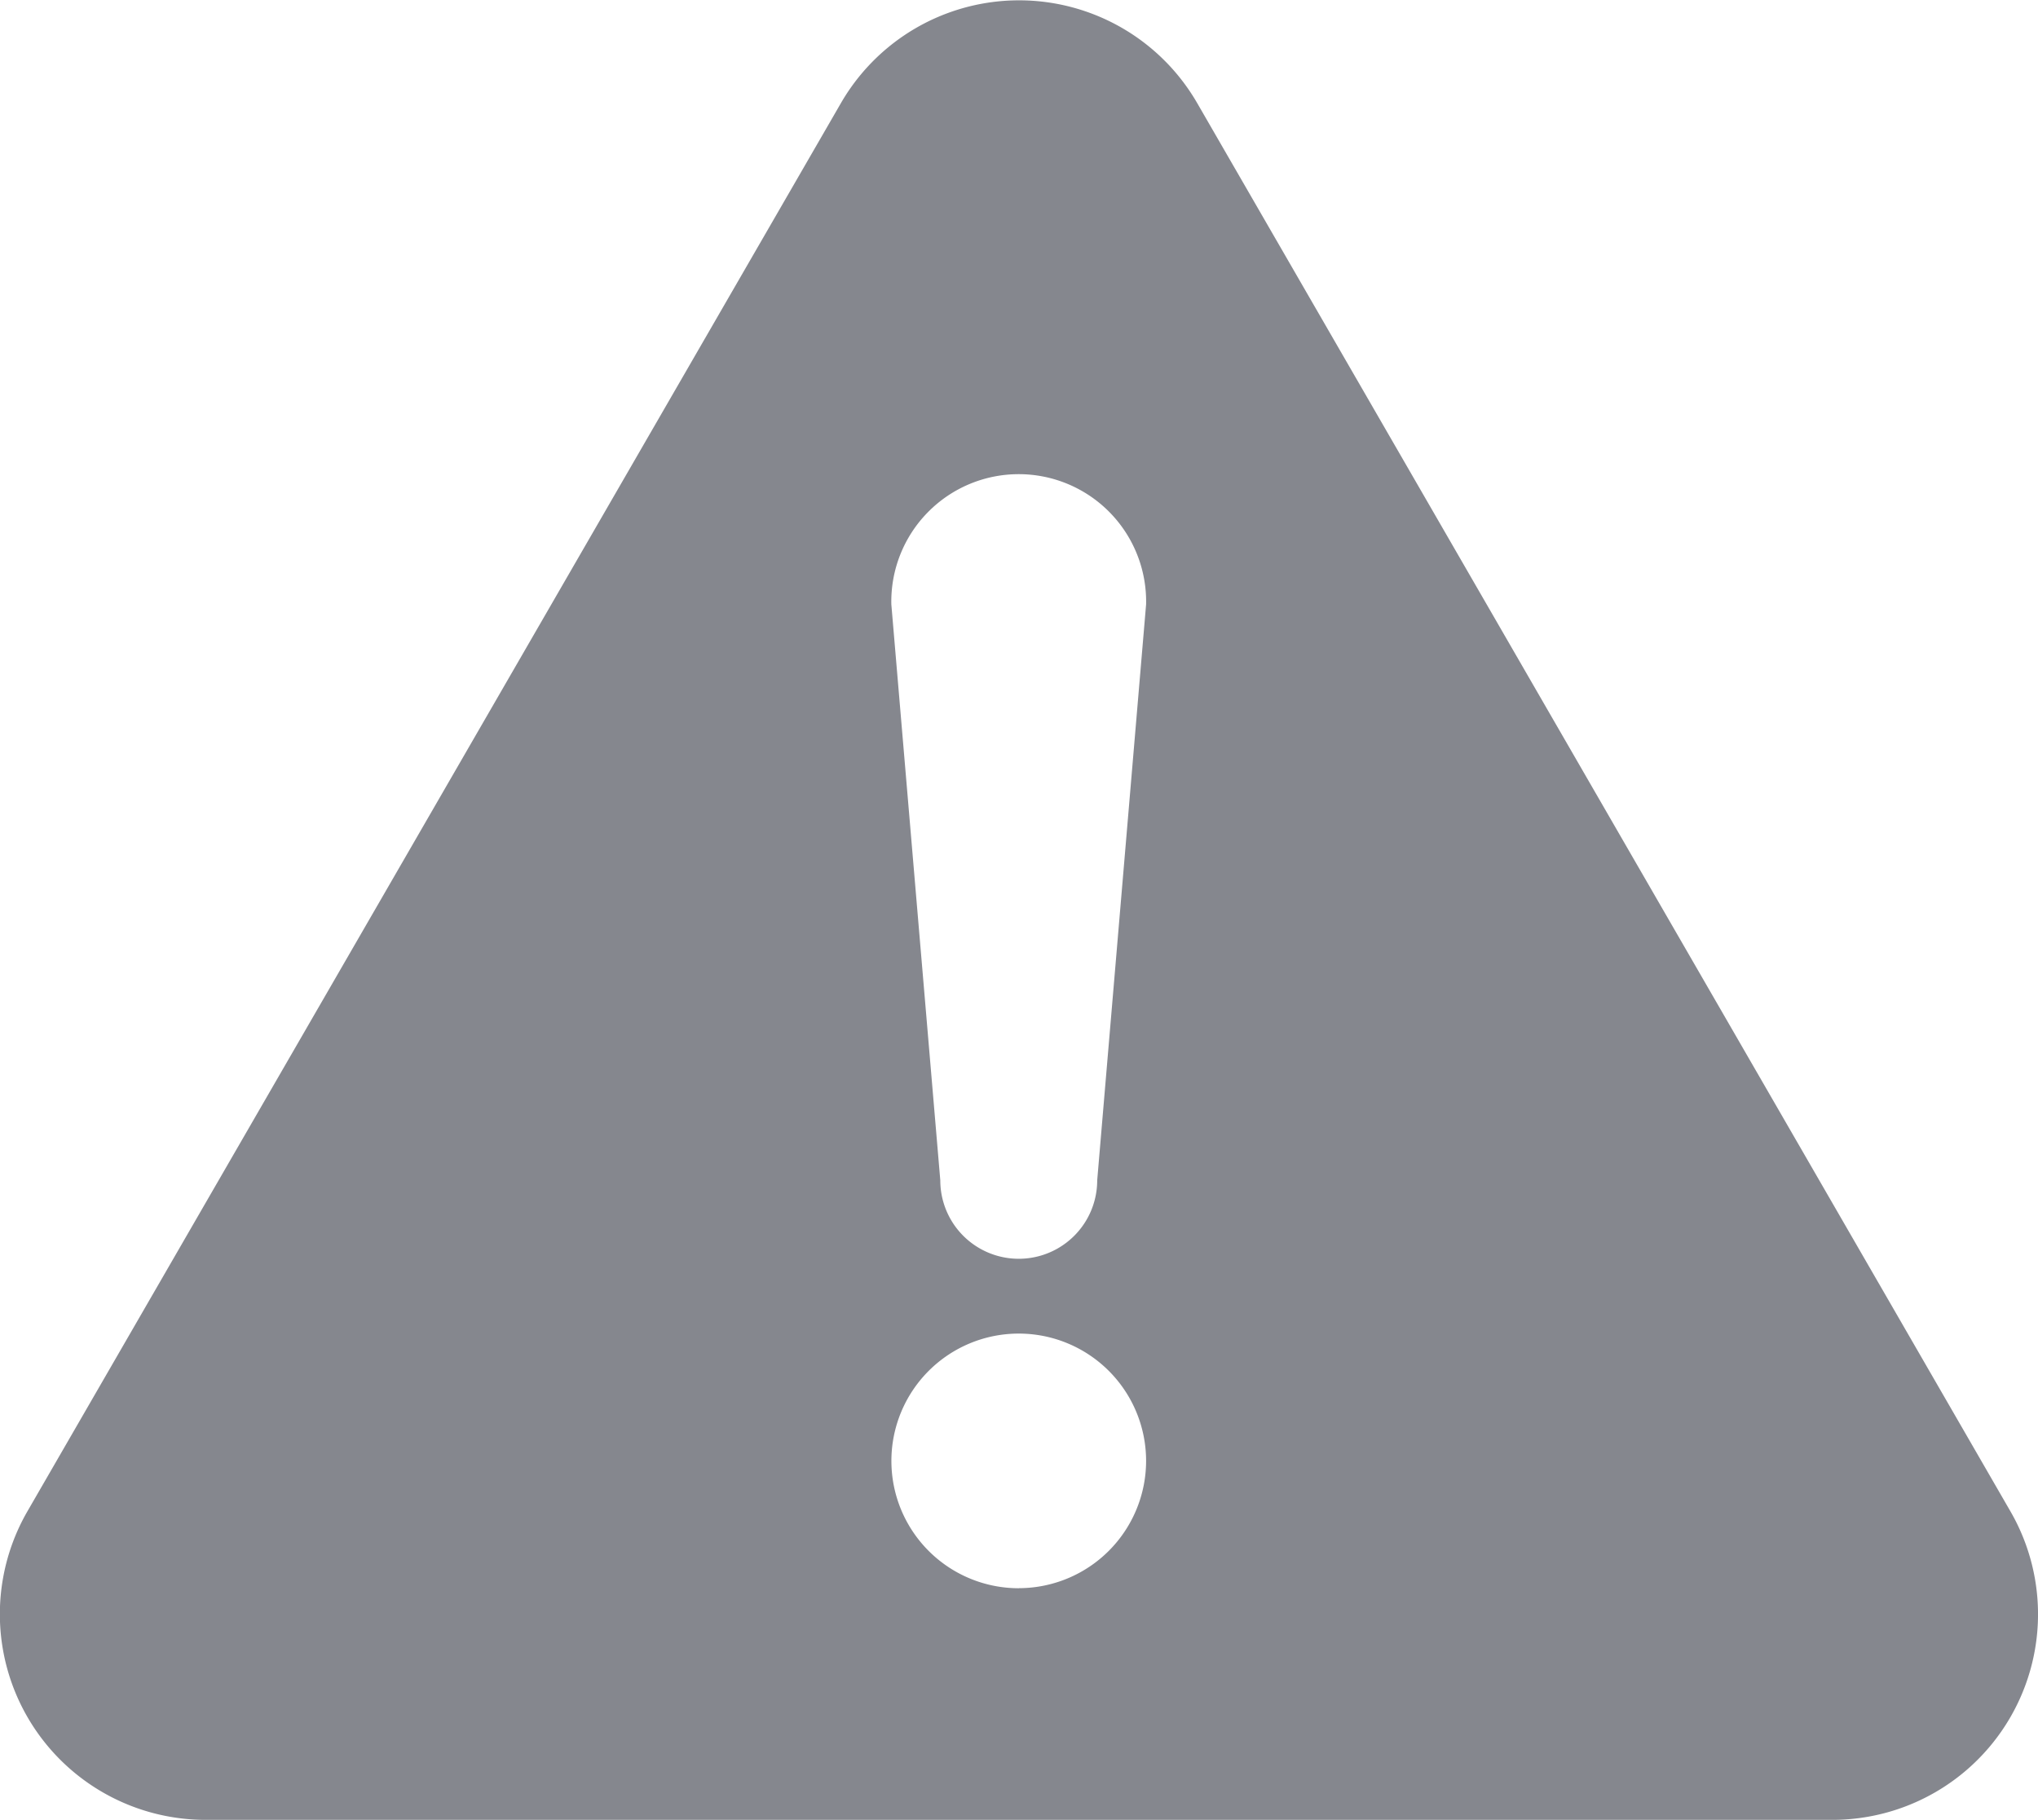 <svg xmlns="http://www.w3.org/2000/svg" width="32.47" height="29" viewBox="0 0 32.47 29">
  <path id="icn-caution" d="M32.032,51.443,19.074,29A3.278,3.278,0,0,0,13.4,29L.438,51.442a3.278,3.278,0,0,0,2.838,4.917H29.194a3.277,3.277,0,0,0,2.838-4.916Zm-15.8,1.225a2.029,2.029,0,1,1,2.029-2.03A2.03,2.03,0,0,1,16.236,52.667Zm1.25-6.5a1.25,1.25,0,0,1-2.5,0l-.78-9.178a2.03,2.03,0,1,1,4.059,0Z" transform="translate(-0.001 -27.359)" fill="#85878e"/>
</svg>
